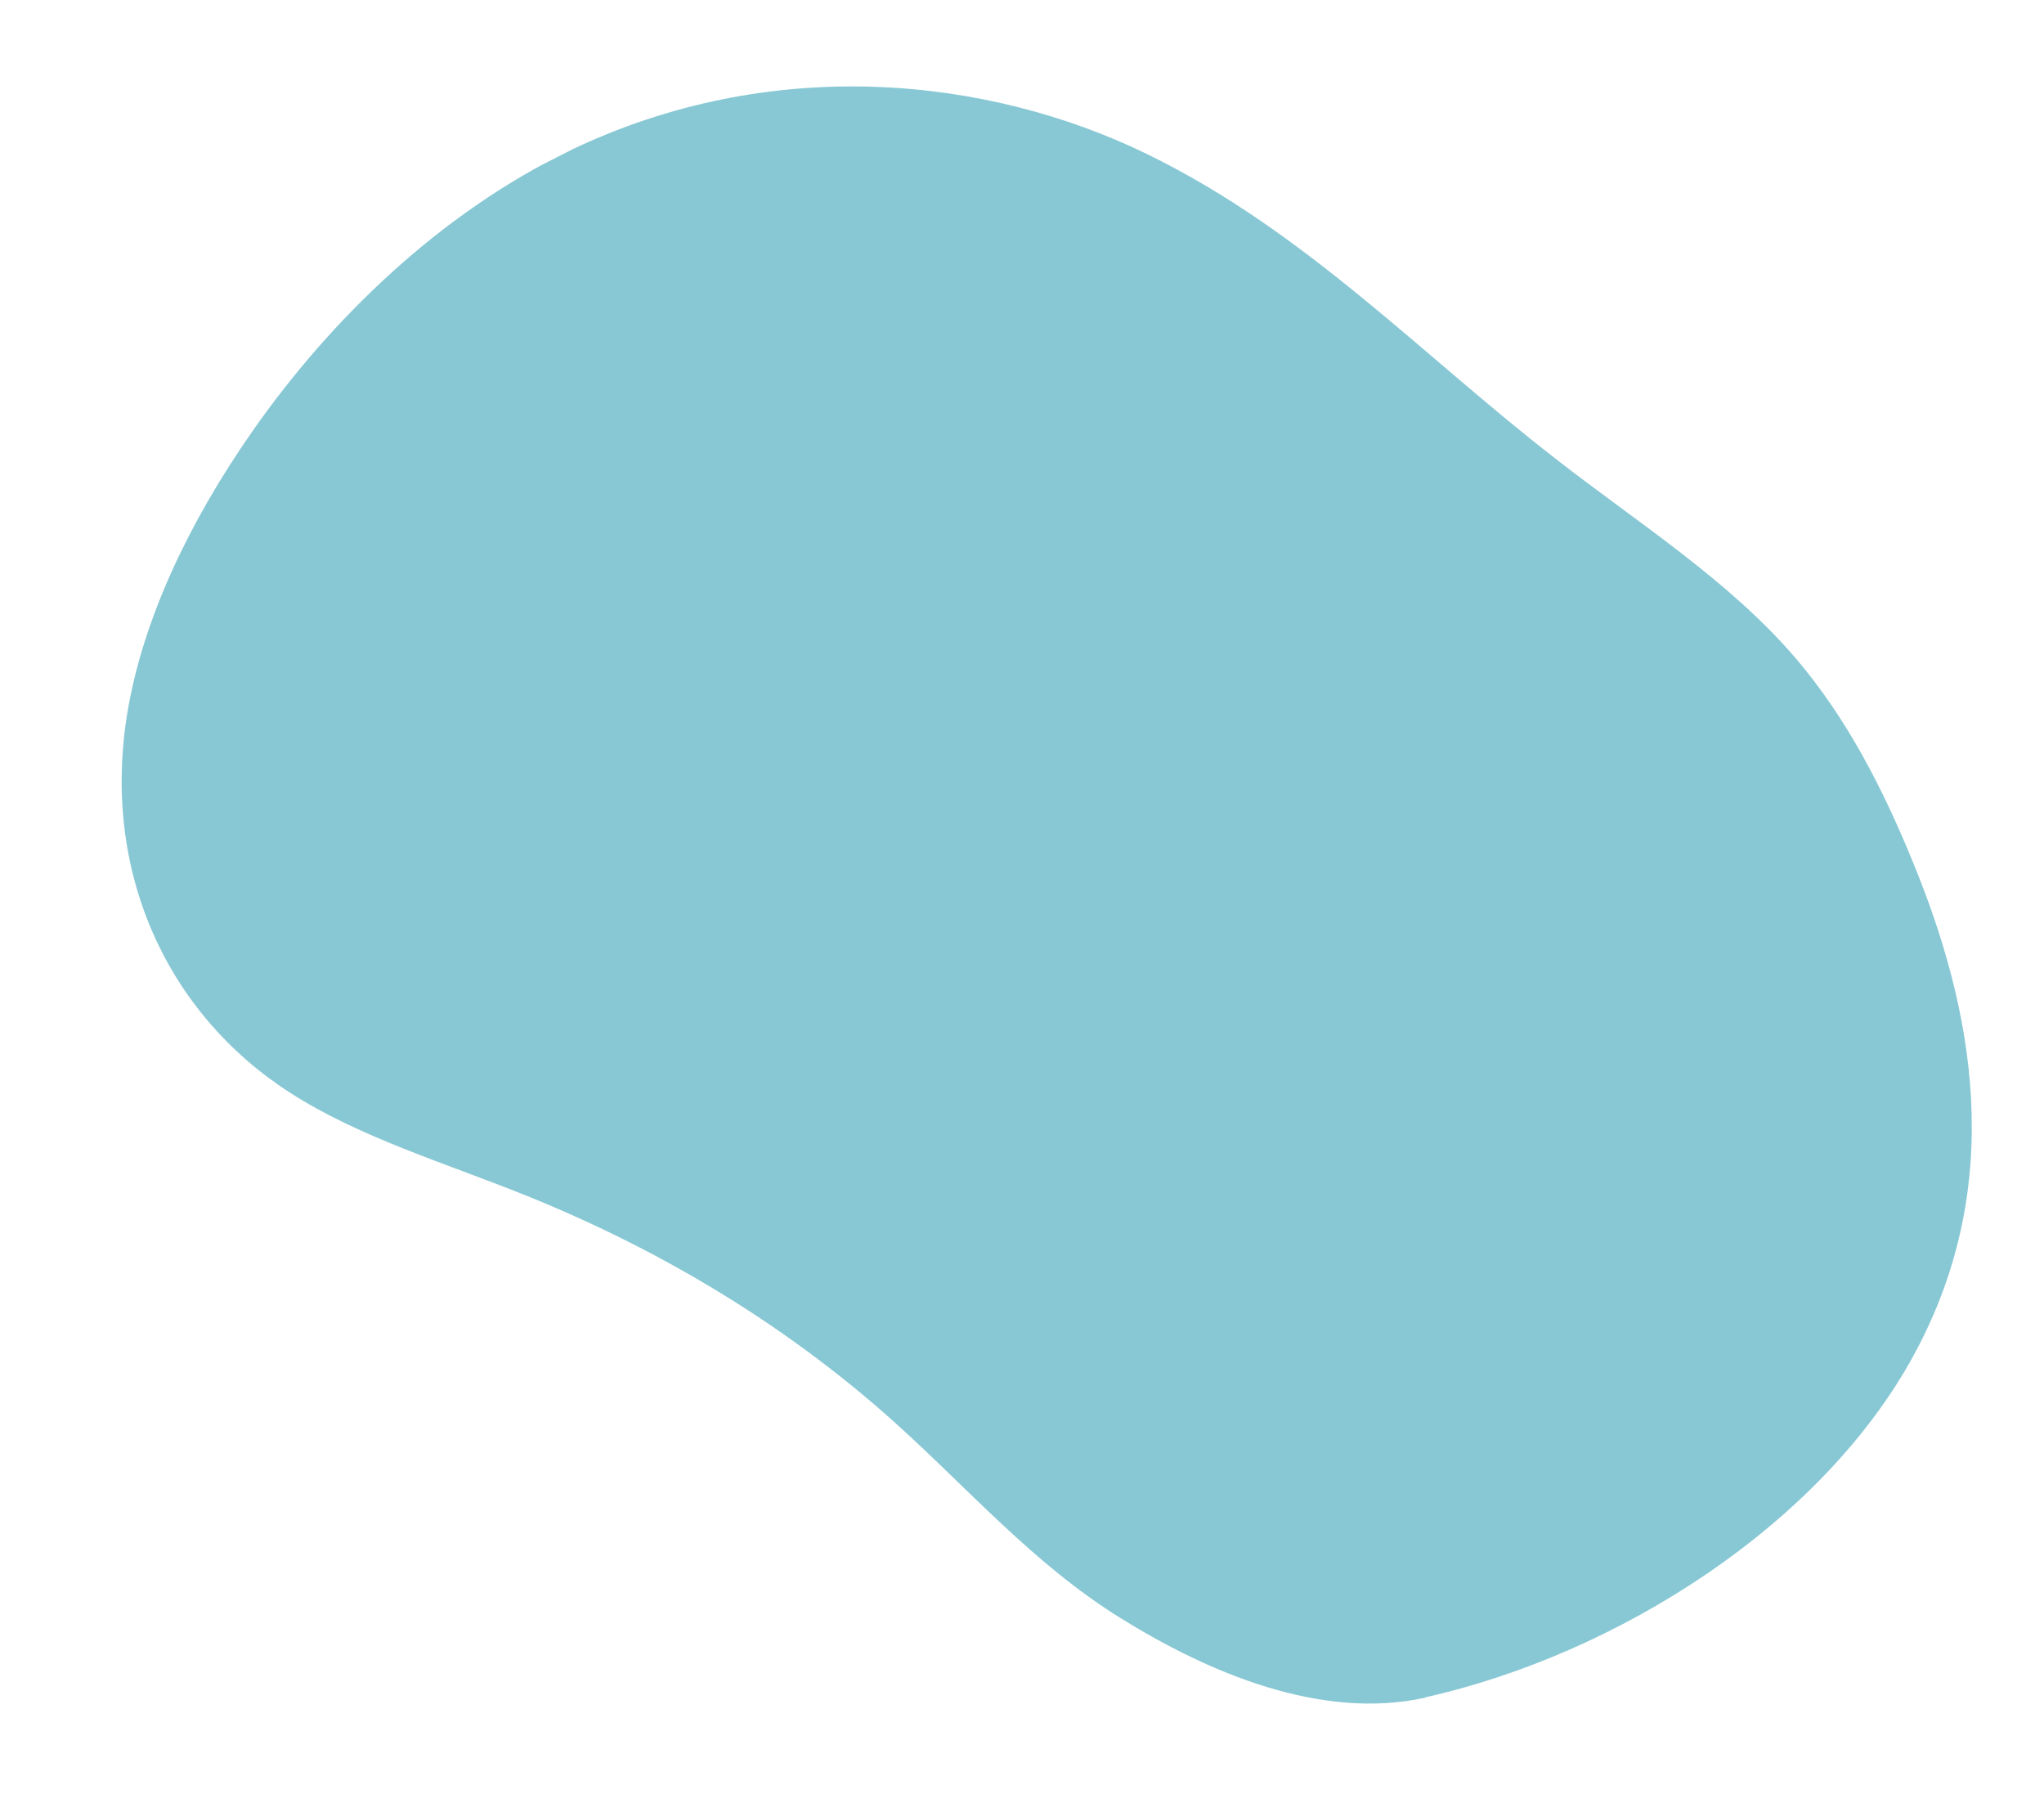<?xml version="1.0" encoding="UTF-8"?>
<svg xmlns="http://www.w3.org/2000/svg" xmlns:xlink="http://www.w3.org/1999/xlink" id="Layer_1" data-name="Layer 1" version="1.1" viewBox="0 0 505.3 445.7">
  <defs>
    <style>
      .cls-1 {
        clip-path: url(#clippath);
      }

      .cls-2 {
        fill: none;
      }

      .cls-2, .cls-3 {
        stroke-width: 0px;
      }

      .cls-3 {
        fill: #88c8d4;
      }

      .cls-4 {
        clip-path: url(#clippath-1);
      }

      .cls-5 {
        clip-path: url(#clippath-3);
      }

      .cls-6 {
        clip-path: url(#clippath-2);
      }

      .cls-7 {
        isolation: isolate;
      }
    </style>
    <clipPath id="clippath">
      <rect class="cls-2" x="59.5" y="4.7" width="396.8" height="442.8" transform="translate(-74.5 141.7) rotate(-27)"></rect>
    </clipPath>
    <clipPath id="clippath-1">
      <rect class="cls-2" x="-969.2" y="-857.6" width="1545.9" height="5436.3"></rect>
    </clipPath>
    <clipPath id="clippath-2">
      <rect class="cls-2" x="24.4" y="12.8" width="472.6" height="413"></rect>
    </clipPath>
    <clipPath id="clippath-3">
      <rect class="cls-2" x="-19.5" y="-61.3" width="554.7" height="574.7"></rect>
    </clipPath>
  </defs>
  <g class="cls-1">
    <g class="cls-4">
      <g class="cls-7">
        <g class="cls-6">
          <g class="cls-5">
            <path class="cls-3" d="M352.2,419.6c47.8-10.7,98.2-42.8,121-84.8,23.1-42.6,14.5-85.7-.3-121.7-7.4-18.1-16.3-35.5-28.9-50.3-16.5-19.3-38.9-33.4-59.3-49.3-33.2-25.7-61.9-56.3-101.1-75.4-39.2-19.1-92.7-25-142.9-.8-31.8,15.4-58.8,41.4-78.3,69.3-15.5,22.2-27,46.2-30.9,69.5-6.5,39.2,9.7,74.4,40.2,94,17.1,11,38.1,17.3,57.8,25.2,34.4,13.8,65,32.5,90.9,55.6,18.6,16.6,34.8,35.5,56.5,49,21.7,13.5,49.7,25.5,75.6,19.7"></path>
          </g>
        </g>
      </g>
    </g>
  </g>
</svg>
